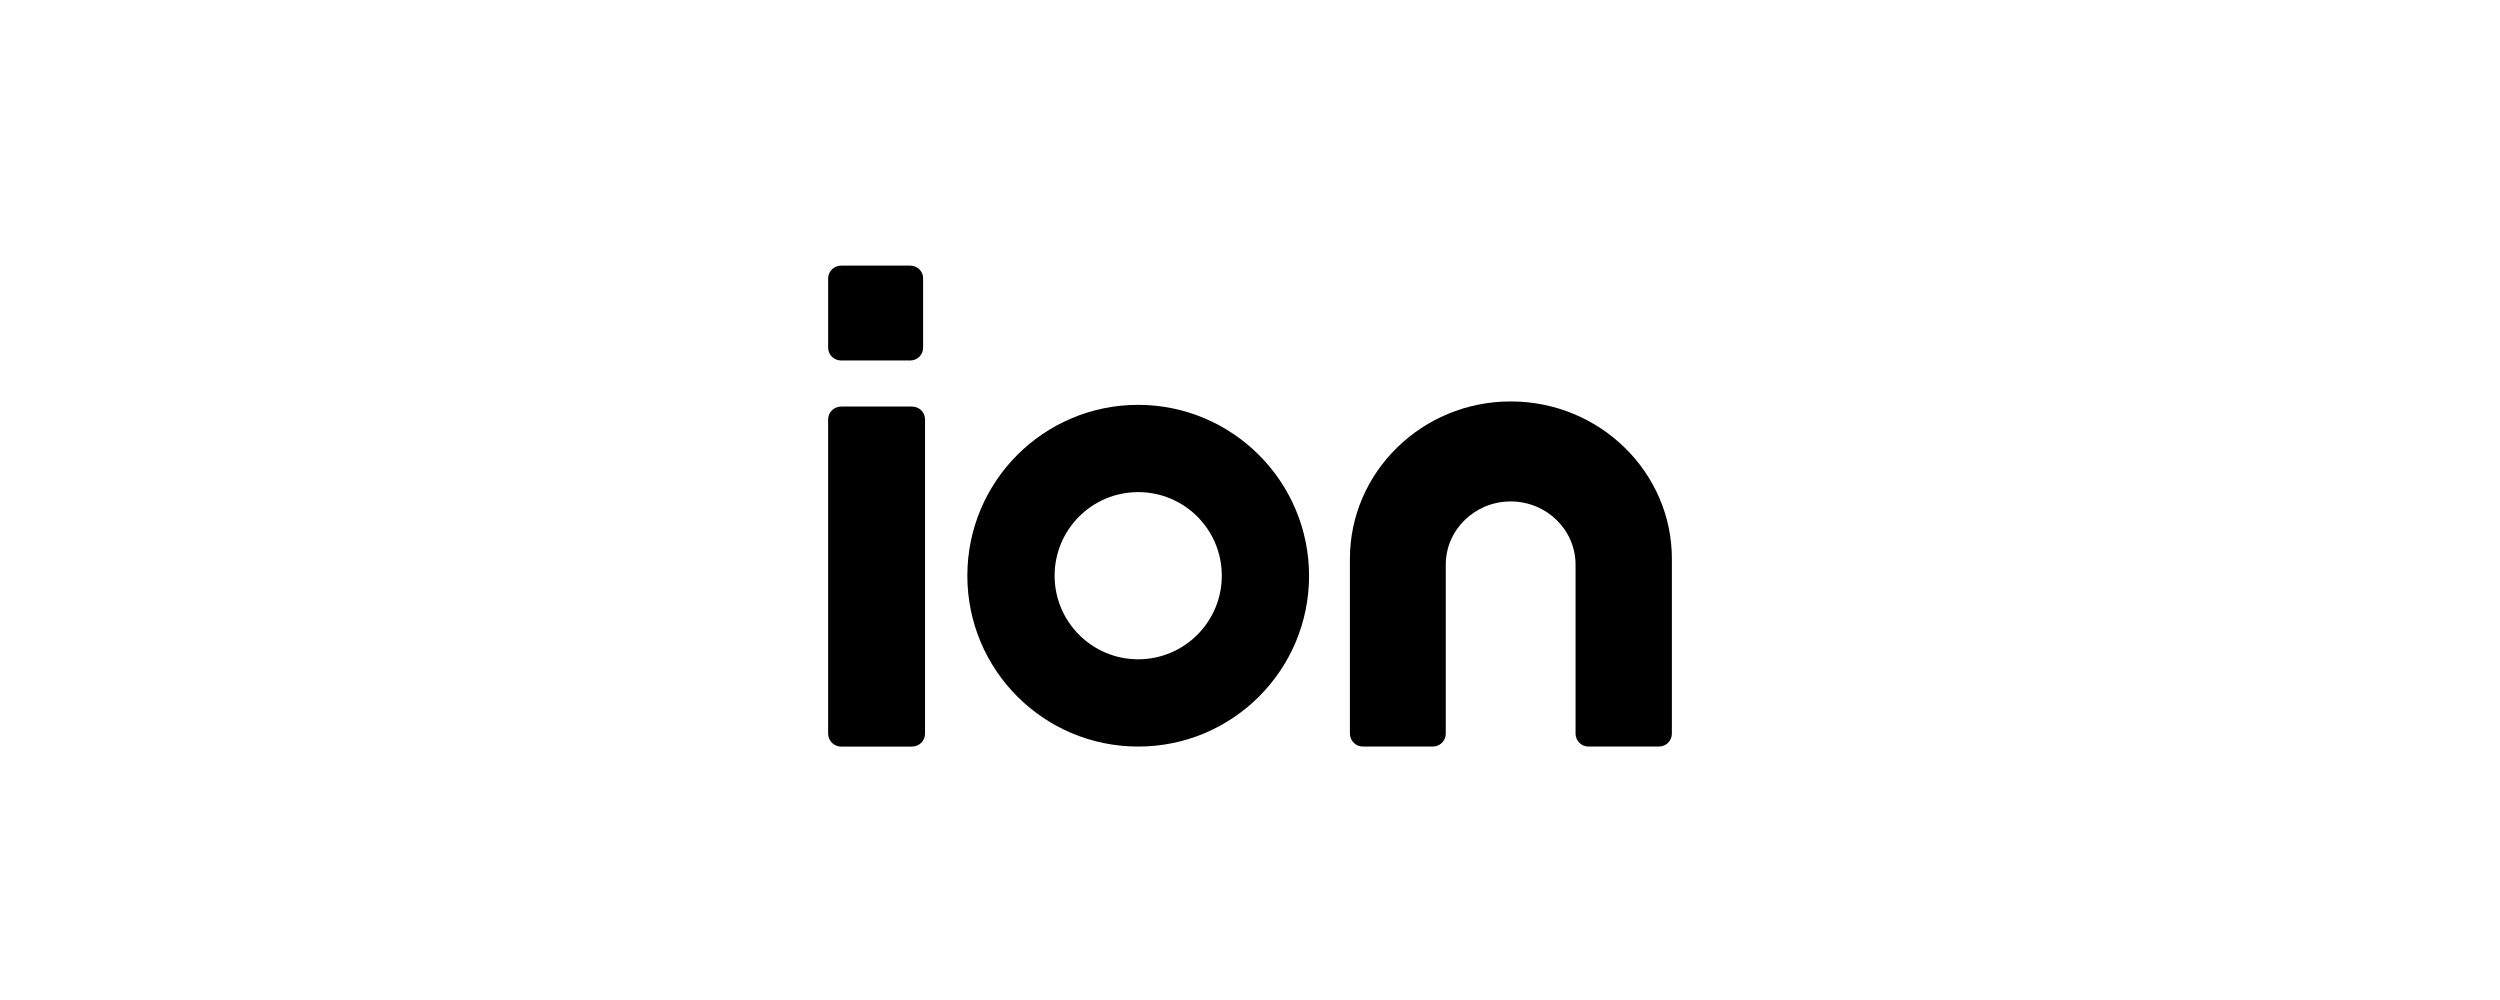<svg width="160" height="64" viewBox="0 0 160 64" fill="none" xmlns="http://www.w3.org/2000/svg">
<path d="M72.845 25.91C66.802 25.91 61.91 30.802 61.91 36.845C61.91 42.888 66.802 47.78 72.845 47.78C78.888 47.78 83.78 42.888 83.78 36.845C83.77 30.811 78.879 25.919 72.845 25.91ZM72.845 42.195C69.896 42.195 67.495 39.803 67.495 36.845C67.495 33.887 69.887 31.495 72.845 31.495C75.803 31.495 78.195 33.887 78.195 36.845C78.195 39.803 75.793 42.195 72.845 42.195Z" fill="black"/>
<path d="M58.365 26.02H53.837C53.373 26.02 53 26.389 53 26.85V46.952C53 47.412 53.373 47.782 53.837 47.782H58.365C58.829 47.782 59.202 47.412 59.202 46.952V26.85C59.212 26.389 58.829 26.02 58.365 26.02Z" fill="black"/>
<path d="M58.259 17H53.821C53.366 17 53.001 17.374 53.001 17.818V22.253C53.001 22.706 53.376 23.07 53.821 23.07H58.259C58.714 23.07 59.079 22.705 59.079 22.253V17.818C59.09 17.374 58.714 17 58.259 17Z" fill="black"/>
<path d="M96.682 25.692C91.012 25.692 86.394 30.21 86.394 35.769V46.947C86.394 47.407 86.77 47.778 87.216 47.778H91.706C92.143 47.778 92.499 47.438 92.529 46.997V36.139C92.529 33.905 94.392 32.092 96.682 32.092C98.972 32.092 100.836 33.904 100.836 36.139V46.997C100.865 47.438 101.222 47.778 101.658 47.778H106.178C106.634 47.778 107 47.407 107 46.947V35.778C107.01 30.219 102.382 25.691 96.682 25.691V25.692Z" fill="black"/>
</svg>
